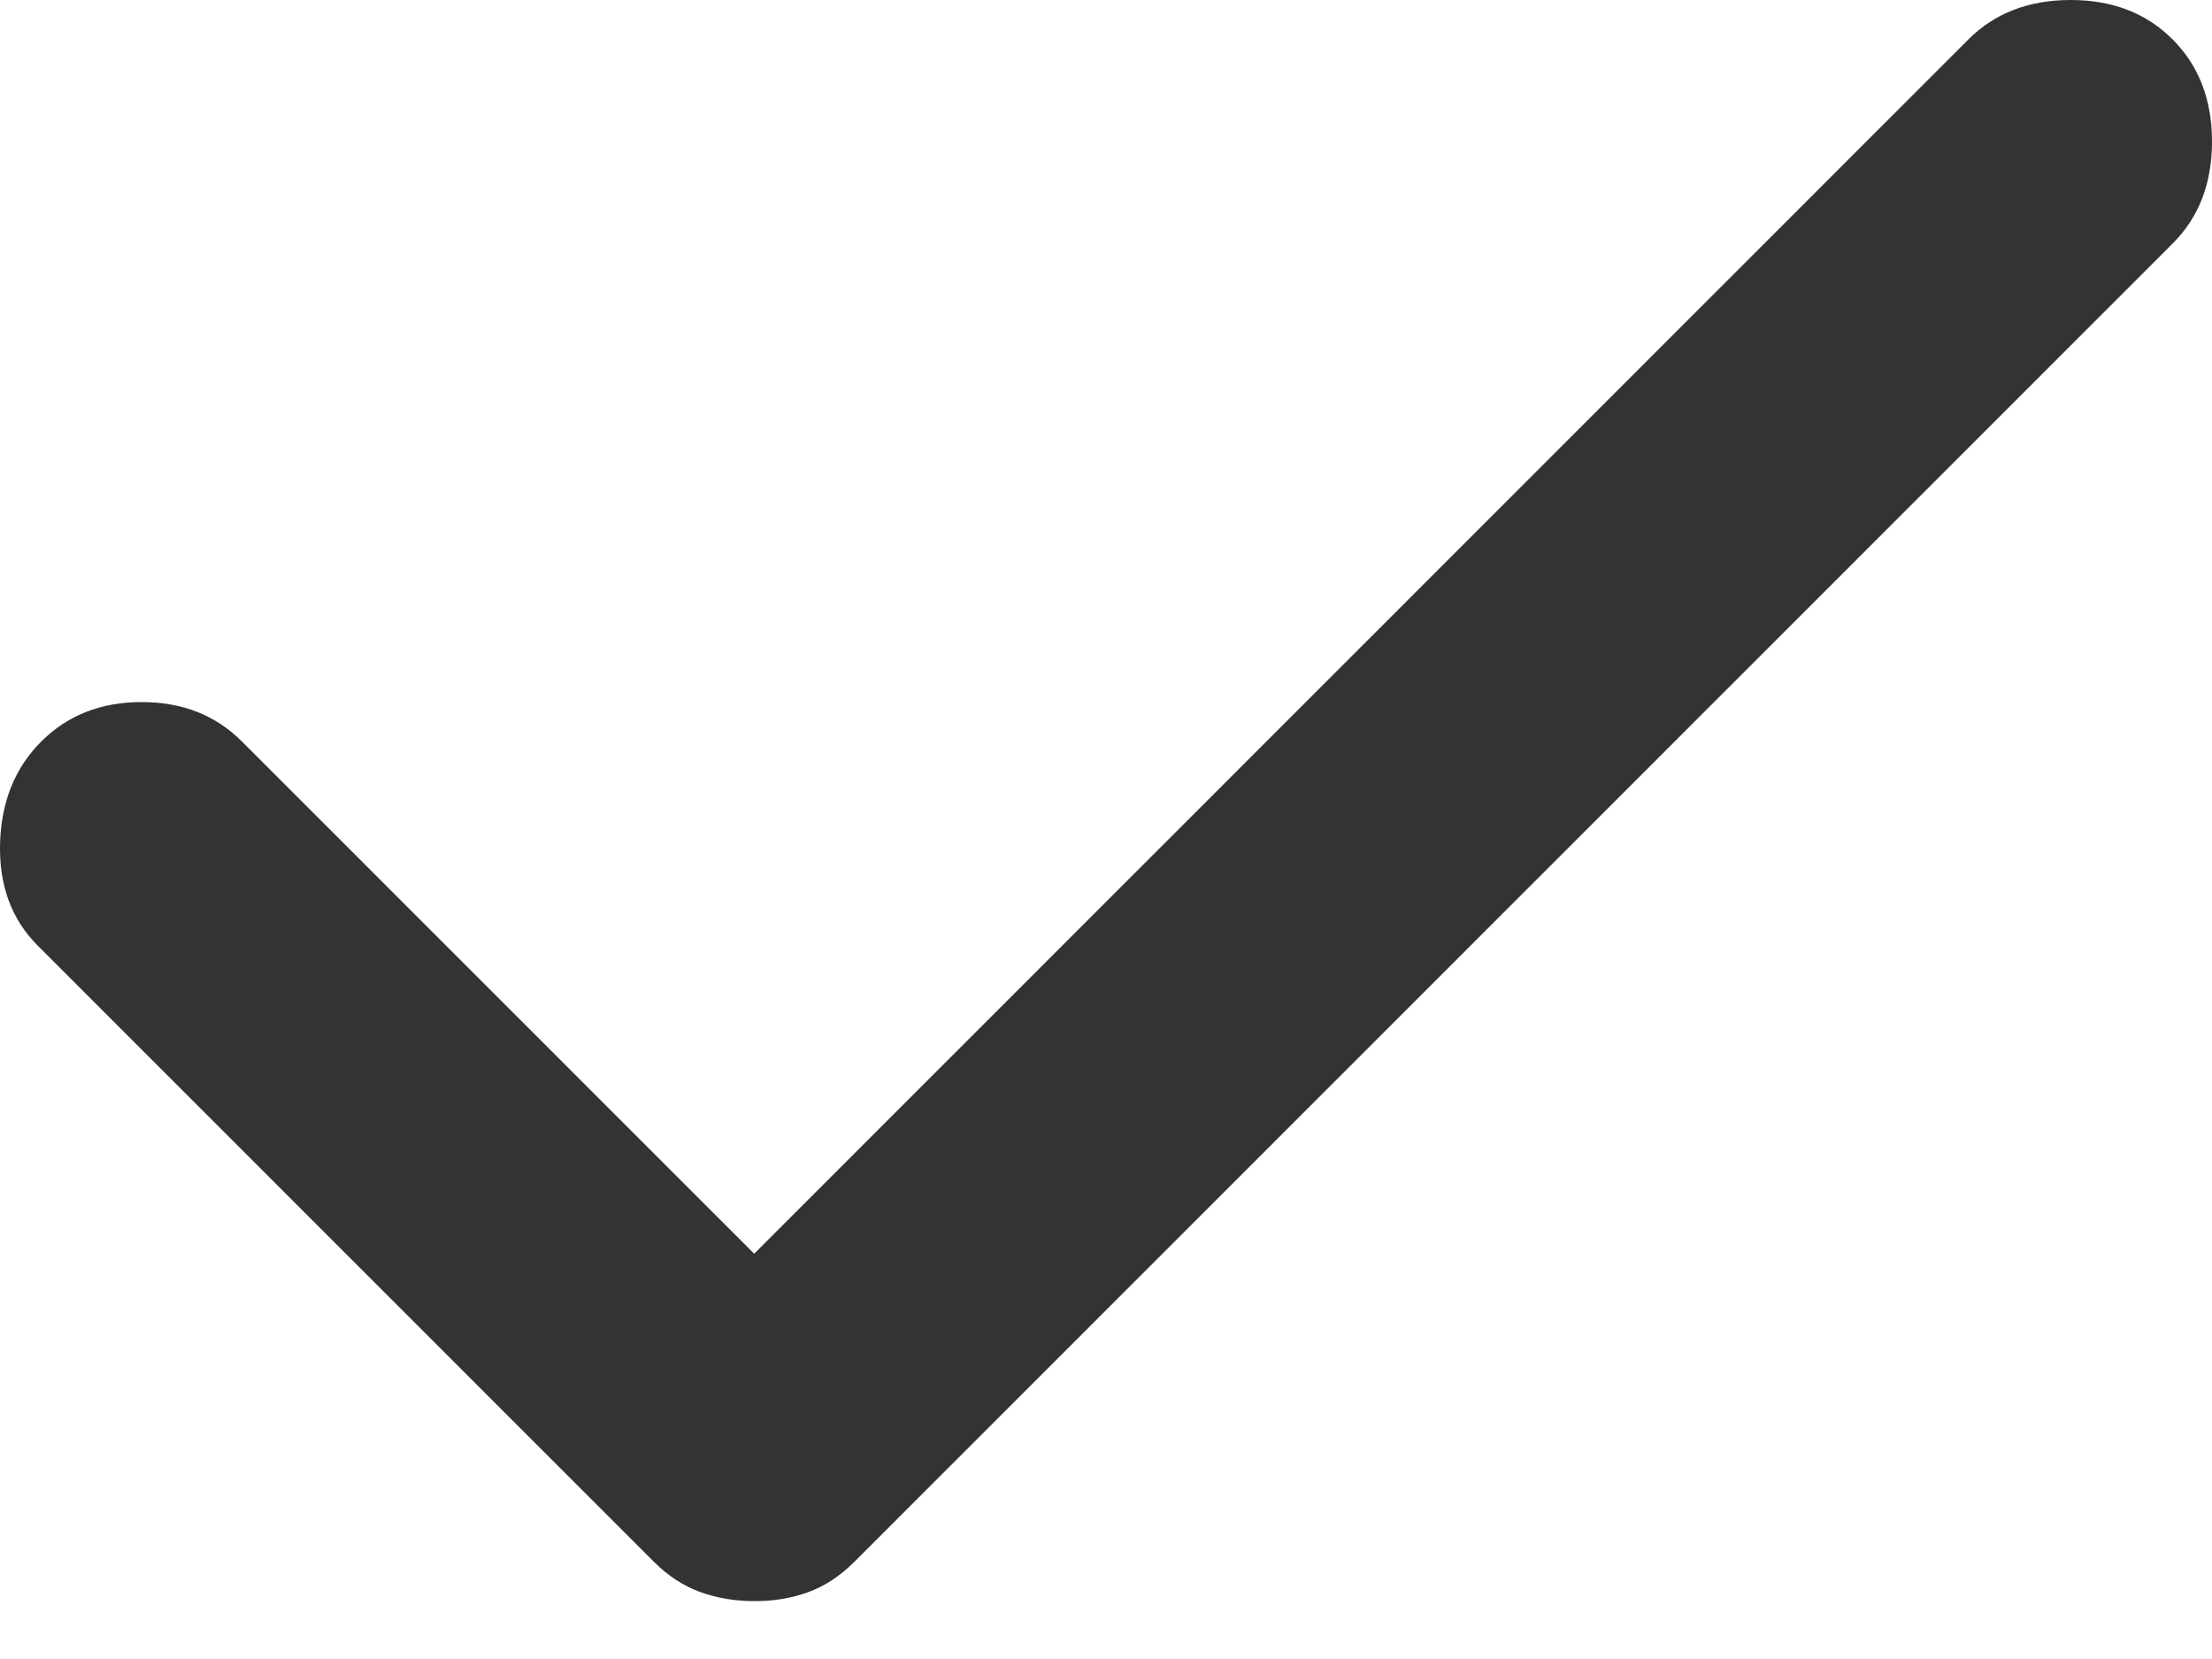 <?xml version="1.0" encoding="UTF-8"?> <svg xmlns="http://www.w3.org/2000/svg" width="36" height="27" viewBox="0 0 36 27" fill="none"> <path d="M12.274 26.058C11.963 26.058 11.671 26.009 11.399 25.911C11.127 25.813 10.874 25.649 10.641 25.417L0.614 15.39C0.187 14.963 -0.017 14.408 0.001 13.727C0.02 13.047 0.244 12.493 0.673 12.067C1.1 11.64 1.644 11.426 2.305 11.426C2.966 11.426 3.51 11.64 3.937 12.067L12.274 20.404L32.036 0.641C32.463 0.214 33.018 0 33.699 0C34.38 0 34.933 0.214 35.359 0.641C35.786 1.069 36 1.623 36 2.304C36 2.985 35.786 3.538 35.359 3.964L13.906 25.417C13.673 25.65 13.42 25.816 13.148 25.914C12.876 26.012 12.585 26.06 12.274 26.058Z" fill="#323335"></path> </svg> 